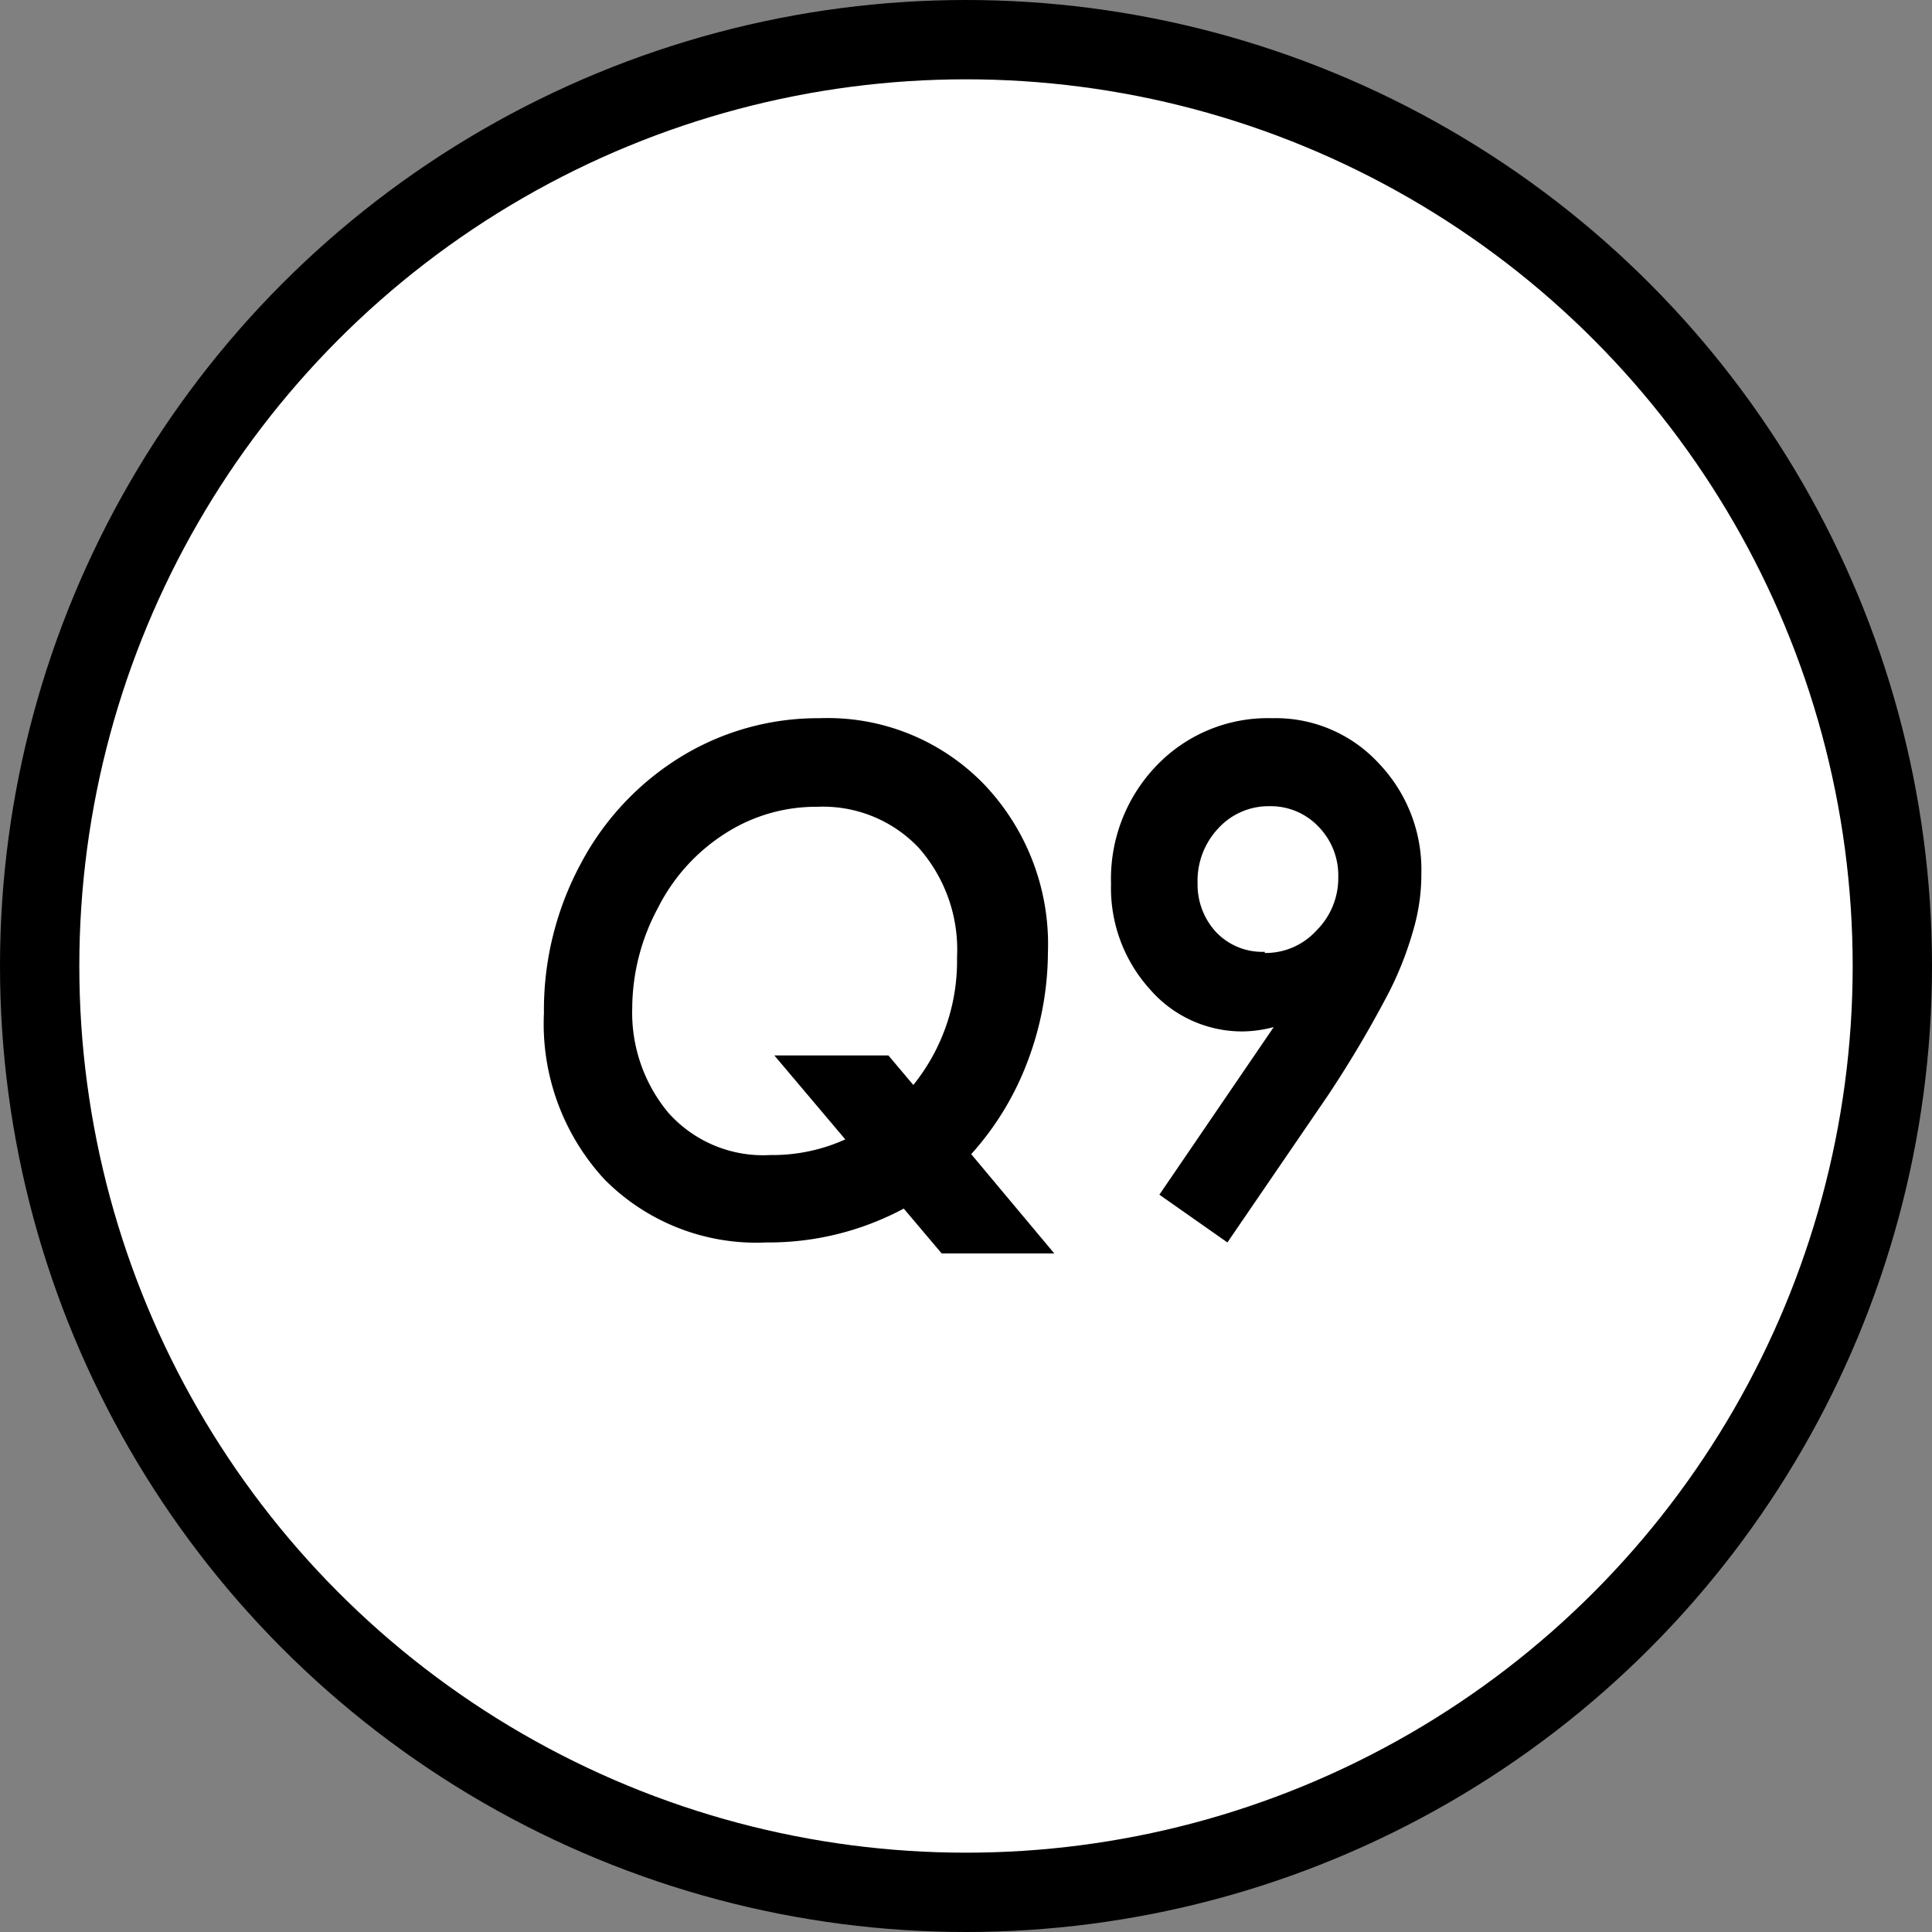 <svg xmlns="http://www.w3.org/2000/svg" width="66.74" height="66.74" viewBox="0 0 66.74 66.74"><rect x="0" y="0" width="66.74" height="66.74" fill="#808080" stroke="none"/><defs><style>.cls-1{fill:#fff;stroke:#000;stroke-miterlimit:10;stroke-width:2.74px;}</style></defs><g id="レイヤー_2" data-name="レイヤー 2"><g id="design"><circle class="cls-1" cx="33.37" cy="33.37" r="32"/><path d="M33.55,39.87l2.87,3.43H32.53l-1.31-1.55a9.89,9.89,0,0,1-4.75,1.17,7.38,7.38,0,0,1-5.59-2.18A7.92,7.92,0,0,1,18.79,35a10.66,10.66,0,0,1,1.27-5.16,9.59,9.59,0,0,1,3.45-3.69,9.06,9.06,0,0,1,4.81-1.34A7.51,7.51,0,0,1,34,27.1a8,8,0,0,1,2.2,5.8,10.74,10.74,0,0,1-.7,3.76A10.06,10.06,0,0,1,33.55,39.87Zm-2-2.39a6.82,6.82,0,0,0,1.51-4.41,5.31,5.31,0,0,0-1.32-3.78,4.55,4.55,0,0,0-3.5-1.42,5.8,5.8,0,0,0-3.17.91,6.52,6.52,0,0,0-2.34,2.58,7.36,7.36,0,0,0-.89,3.46,5.4,5.4,0,0,0,1.24,3.61,4.38,4.38,0,0,0,3.53,1.47,6.1,6.1,0,0,0,2.59-.54l-2.45-2.9h3.94Z"/><path d="M42.4,42.92l-2.35-1.65L44,35.48a4.36,4.36,0,0,1-1.07.15,4.21,4.21,0,0,1-3.21-1.46,5.21,5.21,0,0,1-1.34-3.64,5.64,5.64,0,0,1,1.57-4.08,5.32,5.32,0,0,1,4-1.64,4.84,4.84,0,0,1,3.68,1.56,5.31,5.31,0,0,1,1.47,3.8,6.83,6.83,0,0,1-.22,1.75A11.9,11.9,0,0,1,48,34.24a38.9,38.9,0,0,1-2.14,3.62Zm1.29-10a2.37,2.37,0,0,0,1.79-.78,2.55,2.55,0,0,0,.75-1.85,2.4,2.4,0,0,0-.68-1.73,2.27,2.27,0,0,0-1.69-.71,2.35,2.35,0,0,0-1.78.77,2.64,2.64,0,0,0-.71,1.89A2.42,2.42,0,0,0,42,32.19,2.2,2.2,0,0,0,43.69,32.88Z"/></g></g></svg>
